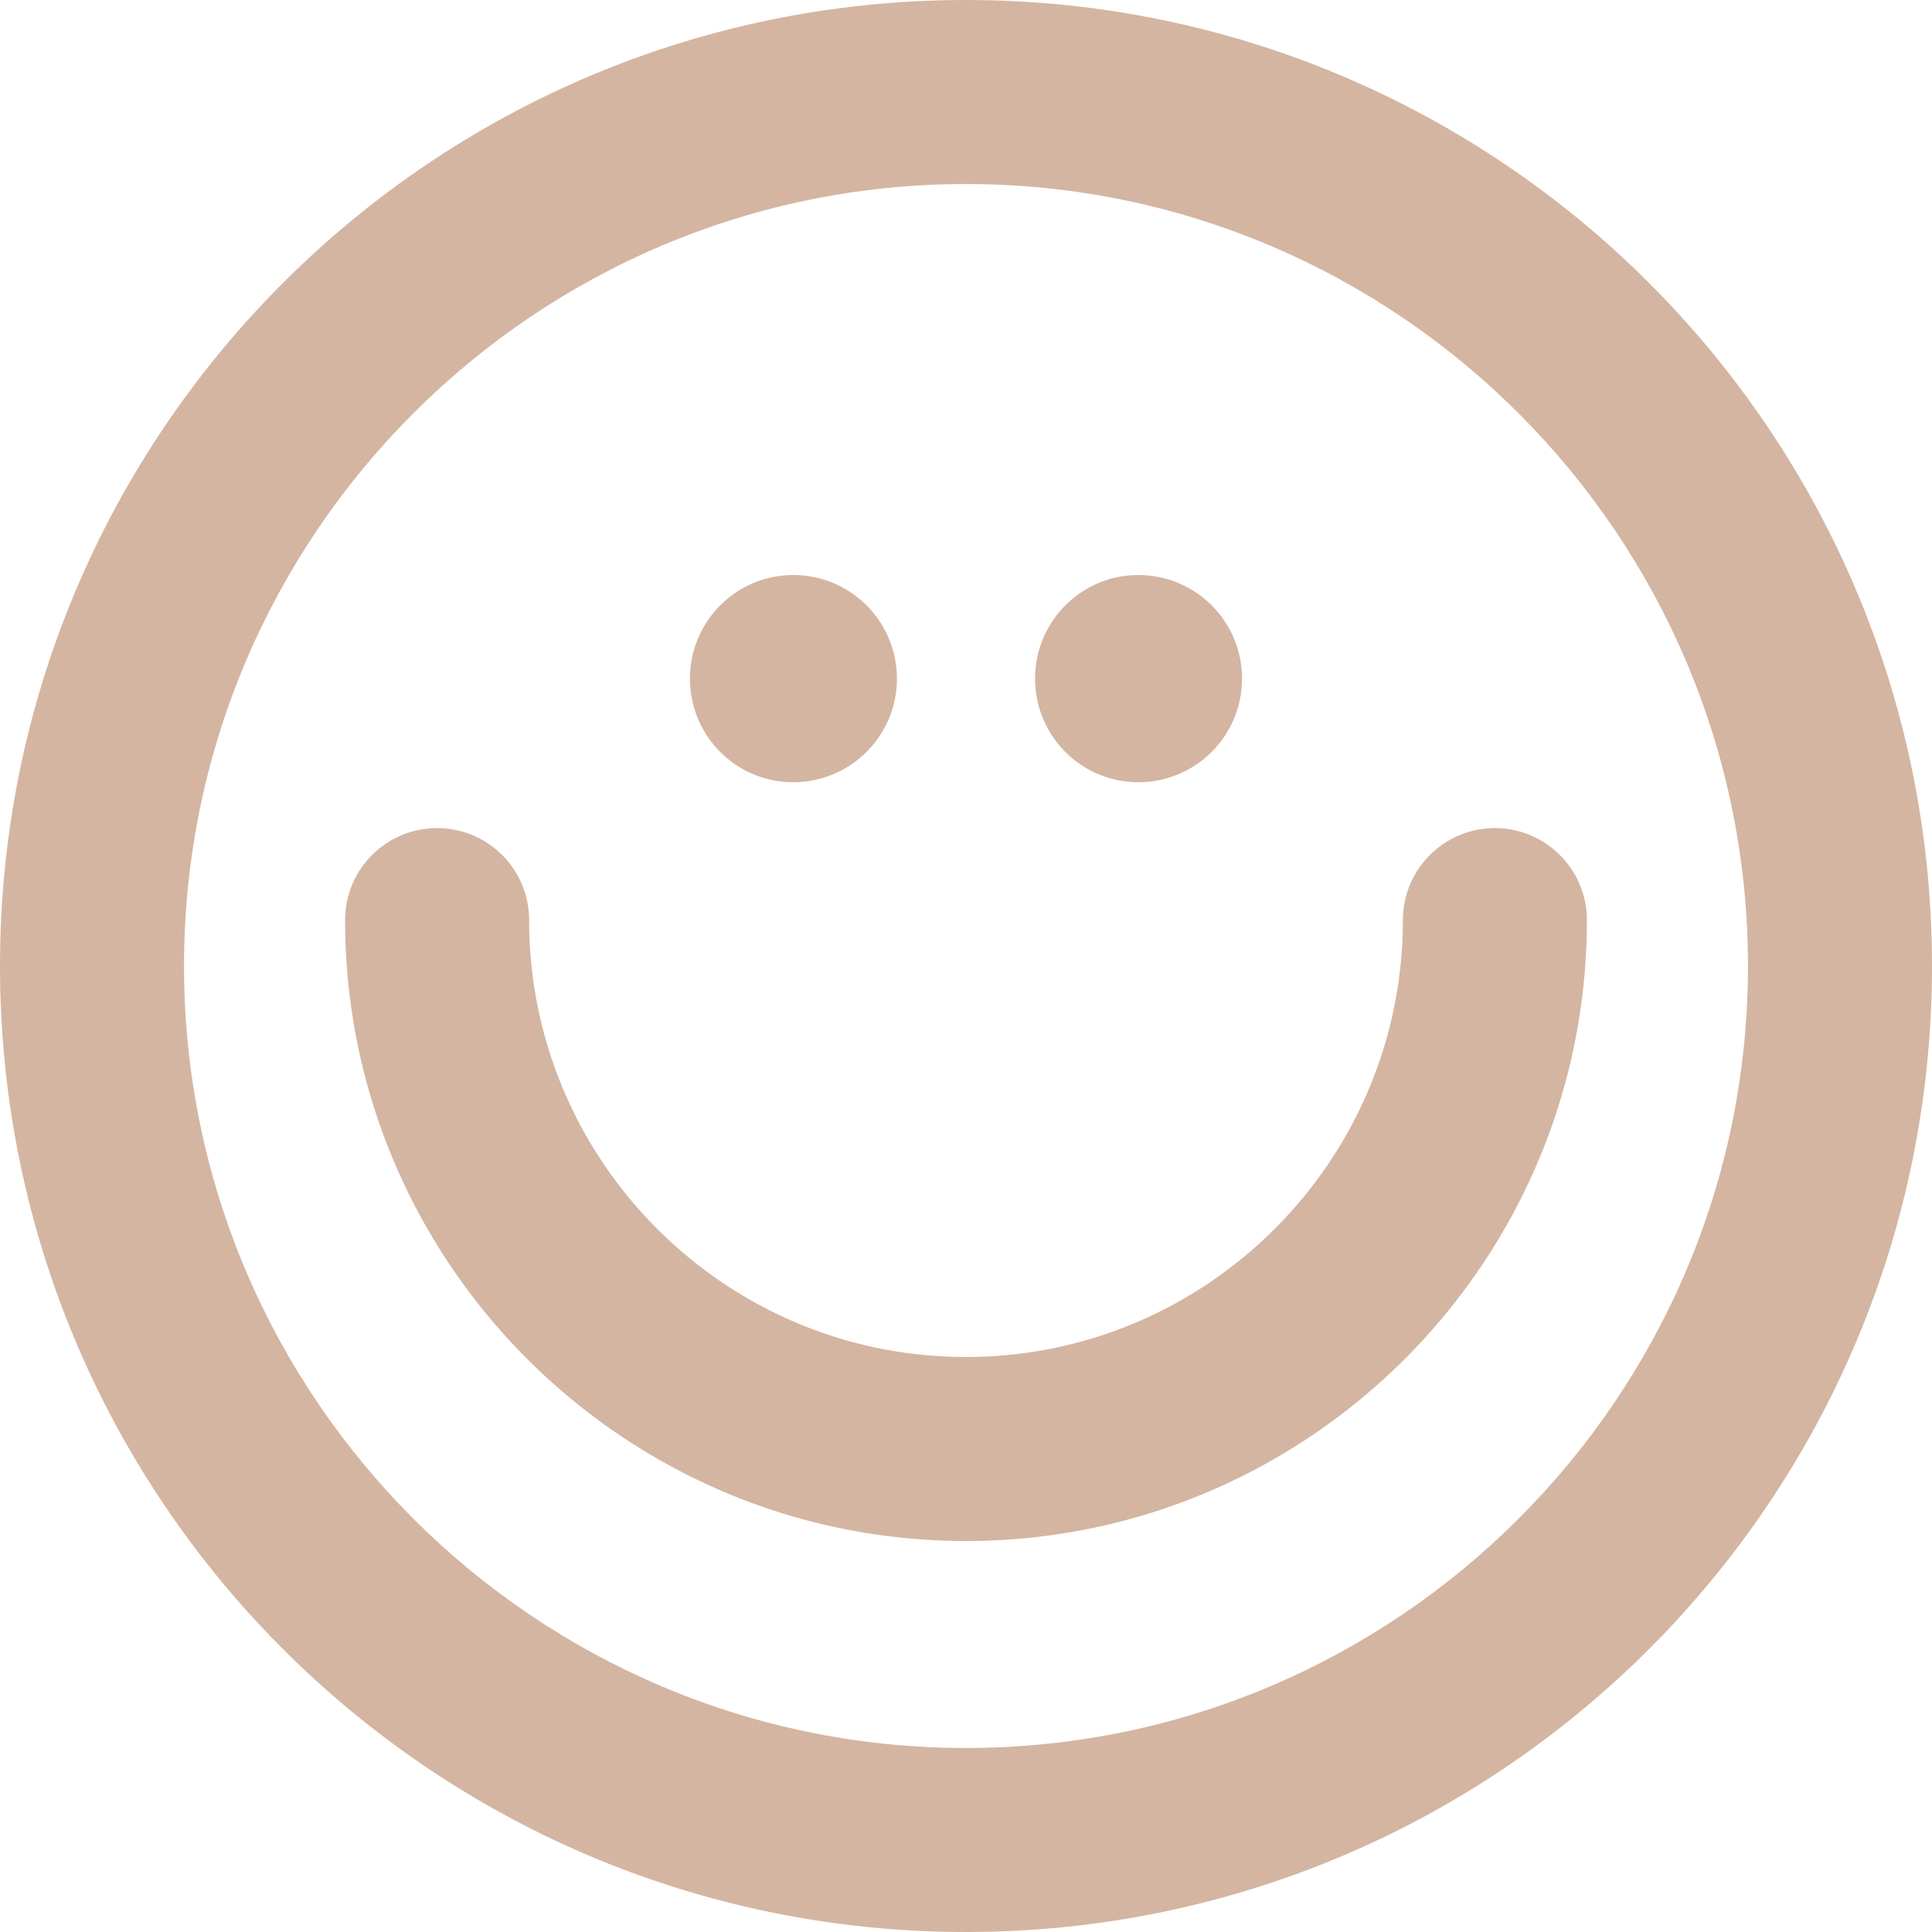 <svg xmlns="http://www.w3.org/2000/svg" xml:space="preserve" id="Layer_1" x="0" y="0" style="enable-background:new 0 0 80 80" version="1.1" viewBox="0 0 80 80"><style type="text/css">.st0{fill:#d4b5a1}</style><g><path d="M40 0C17.91 0 0 17.91 0 40s17.91 40 40 40 40-17.91 40-40S62.09 0 40 0m0 7.62c17.85 0 32.38 14.53 32.38 32.38S57.85 72.38 40 72.38 7.62 57.86 7.62 40 22.15 7.62 40 7.62" class="st0"/><path d="M37.14 28.1a4.29 4.29 0 0 1-4.29 4.29c-2.37 0-4.28-1.92-4.28-4.29s1.92-4.29 4.28-4.29a4.29 4.29 0 0 1 4.29 4.29M51.43 28.1a4.29 4.29 0 0 1-4.29 4.29c-2.37 0-4.28-1.92-4.28-4.29s1.92-4.29 4.28-4.29a4.29 4.29 0 0 1 4.29 4.29M40 63.81c-14.18 0-25.71-11.54-25.71-25.71 0-2.1 1.7-3.81 3.81-3.81s3.81 1.71 3.81 3.81c0 9.98 8.12 18.09 18.09 18.09s18.09-8.12 18.09-18.09c0-2.1 1.71-3.81 3.81-3.81s3.81 1.71 3.81 3.81c0 14.17-11.53 25.71-25.71 25.71" class="st0"/></g></svg>